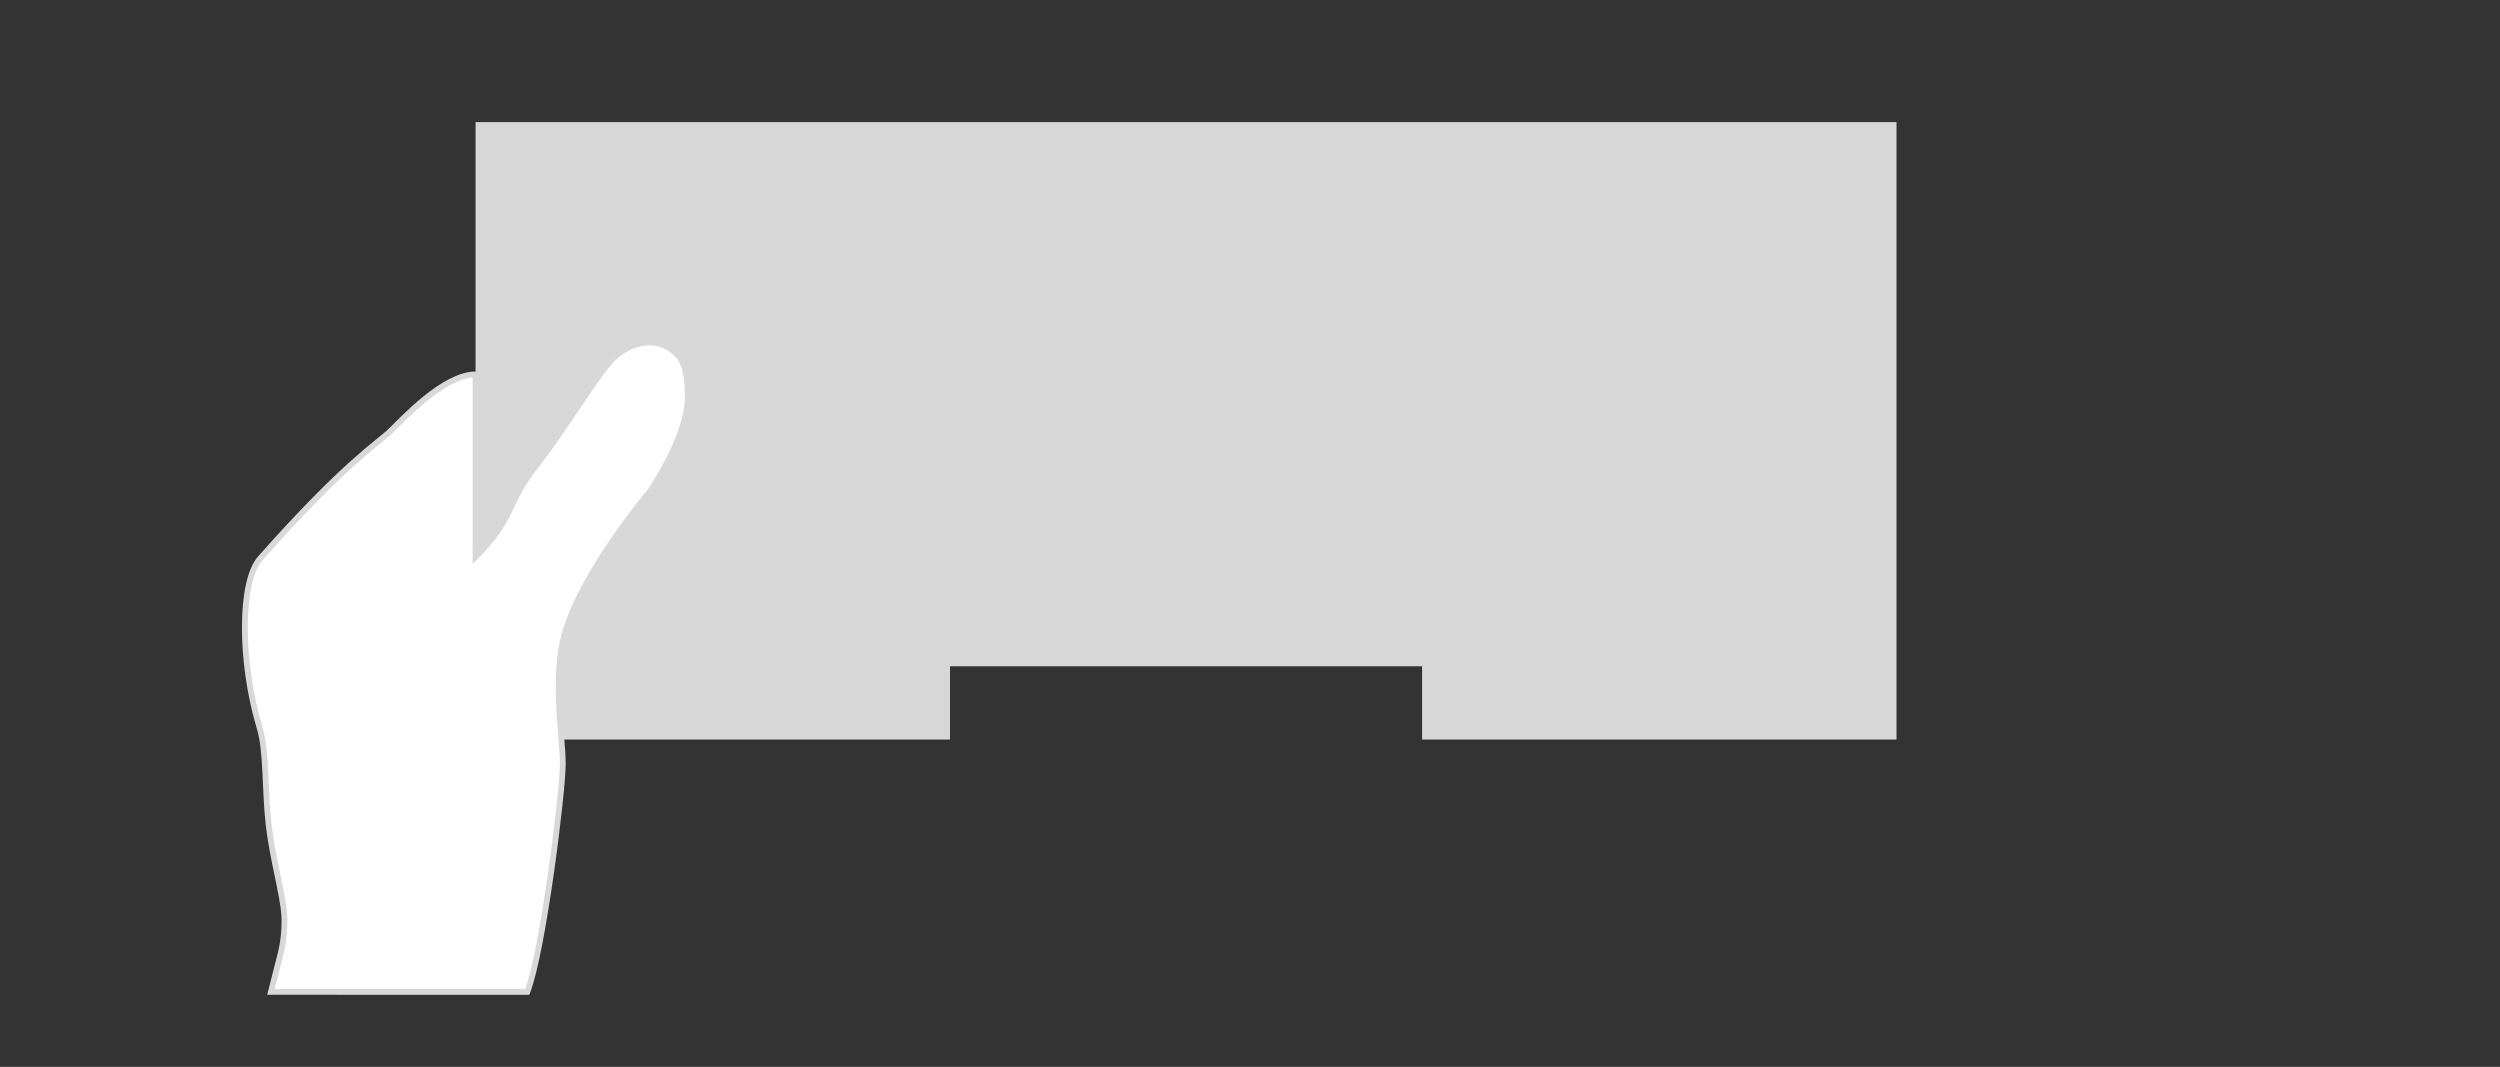 <?xml version="1.0" encoding="utf-8"?>
<!-- Generator: Adobe Illustrator 22.0.0, SVG Export Plug-In . SVG Version: 6.00 Build 0)  -->
<svg version="1.1" xmlns="http://www.w3.org/2000/svg" xmlns:xlink="http://www.w3.org/1999/xlink" x="0px" y="0px"
	 viewBox="0 0 430 183.5" style="enable-background:new 0 0 430 183.5;" xml:space="preserve">
<rect x="0" y="0" width="430" height="183.5" fill="#333333" stroke="none"/>
<style type="text/css">
	.st0{display:none;}
	.st1{display:inline;fill:#D7D7D7;}
	.st2{display:inline;fill:#FFFFFF;stroke:#D7D7D7;stroke-linecap:round;stroke-linejoin:round;stroke-miterlimit:10;}
	.st3{fill:#D7D7D7;}
	.st4{fill:#FFFFFF;}
	.st5{fill:none;stroke:#D9D8D8;stroke-miterlimit:10;}
</style>
<g id="Layer_1">
	<g class="st0">
		<rect x="172" y="21" class="st1" width="59" height="39"/>
		<path class="st2" d="M70.2,172.8c0,0.5,0.1,1,0.1,1.4c0.4,3.5,0.7,6.8-0.6,10.1c-2.7-2.4-4-4.5-3.8-6.3
			C66.1,176.3,67.5,174.6,70.2,172.8z M97.6,361.2l-0.7,0.1l-0.6,0.1c-0.3,0-0.5-0.2-0.5-0.4c-0.1-0.4-0.2-0.9-0.3-1.3
			c-0.2-1-0.5-2.1-0.5-3.1c0.1-1.5,0.2-3,0.4-4.4c0.2-1.6,0.4-3.3,0.4-5c0-2.6,0-5.2,0-7.9c-0.1-3.5-0.1-7.2,0.1-10.8
			c0.5-9.4,1.2-19.1,2.3-29.8c0.2-2.2,0.9-4.3,1.6-6.4c0.3-0.9,0.6-1.9,0.9-2.8c0.1-0.2,0.3-0.4,0.6-0.4l1.7,0.3
			c0.2,0,0.4,0.2,0.4,0.5c0.2,16.4-1.5,32.9-3.1,48.9c-0.7,7.2-1.5,14.6-2.1,21.9C98,361,97.8,361.2,97.6,361.2z M72,231.9l-0.4,11
			c-0.4,10-0.7,20.1-1,30.1c0,1.7,0.1,3.4,0.3,5.1c0.2,1.6,0.3,3.2,0.3,4.7c0,2.6-0.2,5.3-0.3,7.9c-0.2,2.9-0.3,5.9-0.3,8.8
			c0,4,0.1,8.1,0.2,12.1c0.1,3,0.2,6,0.2,8.9c0,4.1-0.1,7.7-0.3,11.1c-0.2,2.2-0.4,4.3-0.7,6.5c-0.2,2-0.5,4-0.7,6l-0.1,1.7
			c-0.3,3.6-0.6,7.4-0.4,11c0.2,3.9,0.9,7.7,2,11.1c2,6.2,2.4,12.2,1.1,18.5c-0.6,3.1-0.8,4.7,0.1,5.8c0.8,1,2.4,1.3,5.5,1.4
			s5.9-0.2,8.3-0.8c1.2-0.3,2.2-1.4,3.1-2.4c0.3-0.3,0.6-0.7,1-1c0.3-0.3,0.5-0.6,0.8-1s0.6-0.8,0.9-1c1.2-0.6,2.5-1,3.7-1.4
			c0.3-0.1,0.7-0.2,1-0.3c0.1,0.3,0.1,0.6,0.2,0.9c0.2,1.2,0.5,2.4,0.6,3.6c0,0.4,0,0.9-0.1,1.4c-0.1,0.3-0.1,0.6-0.2,0.9
			c-0.5,4.7,0.4,5.9,5.1,6.5c4.6,0.6,9.1-0.3,13.8-2.7c4.8-2.4,10-4.3,15-6.2l0.8-0.3c3.8-1.4,4.4-4.4,5-7.3
			c0.2-0.7,0.3-1.5,0.5-2.2c0.8-2.6-0.6-4.9-3.8-6.4c-1.4-0.6-3.3-0.8-5.6-0.6c-1.9,0.2-2.9,0-3.4-0.5c-0.4-0.5-0.5-1.5-0.2-3.1
			c0.2-1.2,0.5-2.4,0.7-3.7c0.7-3.6,1.4-7.3,1.7-10.9c0.2-2.9,0-5.9-0.2-8.7c-0.1-1.5-0.2-3-0.2-4.5c0-1.1,0.1-2.3,0.2-3.4l0.1-0.7
			c0.2-2,0.4-4,0.6-6c0.5-4.3,1-8.8,1.1-13.2c0.1-6.1,1-12,3-18.5c2-6.6,2.9-13.7,3.9-20.5l0.2-1.5c0.3-2.3,0.6-4.6,0.9-6.9
			c1.4-11.2,2.9-22.7,6.6-33.7c0.1-0.3,0.2-0.6,0.2-0.9c-0.5-4.4,1.8-7.3,4.2-10.4c0.8-1.1,1.7-2.2,2.5-3.3c3-4.7,5.4-9.8,2.9-16.2
			c-0.8-2.1-0.8-5.2,0.1-7.8c1.6-4.9,2.1-10,1.3-15.5c-0.3-1.9-0.4-3.9-0.3-5.9c0.3-11.6-0.7-23.8-2.8-37.2c-0.3-2-0.6-4-0.8-6
			c-0.4-3.2-0.8-6.4-1.5-9.6c-0.5-2.5-1.9-5-3.7-6.5c-4.7-4.2-9.6-8.2-14.4-12l-3.3-2.7c-2.4-2-3.7-4.4-3.7-6.7
			c0-2.4,1.3-4.6,3.7-6.4c3.8-2.9,5.6-6.3,5.6-10.4c0-0.6,0.3-1.2,0.7-1.9c0.2-0.4,0.4-0.7,0.5-1.1l0.4-1c0.4-0.9,0.8-1.8,1.1-2.8
			c0.2-0.5,0.3-1,0.4-1.6c0.2-1,0.4-1.9,1-2.5c3.3-3.4,2.8-7.3,1.9-10.6c-0.3-1.2-0.5-2.4-0.7-3.5c-0.1-0.5-0.2-1-0.3-1.6
			c0-0.2,0.1-0.5-0.2-0.7c-2-1.2-3.3-3.2-4.6-5.2c-2-3.1-4.1-6.3-8.7-6.9c-6.6-0.9-11.8,0.4-17,4c-5.8,4-8.5,9.2-8.7,16.3
			c-0.1,2.1-0.1,4.1-0.2,6.2c-0.2,4-0.4,8.2-0.2,12.3c0.1,3,1.9,6,3,7.6c0.7,1,0.9,1.7,0.8,2.2c-0.2,0.6-1.1,1-2.1,1.4
			c-0.2,0.1-0.4,0.1-0.5,0.1c-11.8-0.1-20.8,6.4-29.1,13l-0.6,0.5c-1,0.8-2,1.6-3,2.2c-3.8,2-6,5.2-6.2,9.3
			c-0.3,3.9-1.9,7.2-3.7,10.6c-0.7,1.4-1.4,2.7-2,4.1c-4.1,9.4-8.4,19.5-11.8,29.8c-1.9,5.9,0.6,11.7,3,17.3c0.4,1,0.8,1.8,1.1,2.7
			c2.2,5.3,4.5,10.8,8.6,15.4c0.6,0.7,0.9,1.4,0.8,2.1c-0.1,0.9-0.7,1.8-1.8,2.6c-1.3,1-2,1.9-1.9,2.9c0,1,0.8,1.9,2.2,2.8
			c0.6,0.4,1.2,0.8,1.7,1.2c2.1,1.5,4.3,3.1,7.5,2.3c0.1,0,0.5,0.2,0.7,0.4c5,6,7.6,12,8,18.5c0,0.8,0,1.6,0,2.4v0.9
			C72,231.8,72,231.9,72,231.9z"/>
	</g>
	<g id="panjske">
		<g>
			<polygon class="st3" points="326.2,21 81.8,21 81.8,127.2 163.4,127.2 163.4,114.6 244.6,114.6 244.6,127.2 326.2,127.2 			"/>
			<path class="st4" d="M81.8,64.4v31.4c6.7-6.7,5.3-9.3,10.4-15.7c4.8-6.1,10.2-15.3,13.2-18.4c2-2,7-4.8,11.1-0.7
				c1.6,1.6,1.8,4.9,1.8,7.3c0,6.8-6.5,16.2-6.5,16.2s-11.7,13.8-14.7,24.6c-2.1,7.6-0.3,17.5-0.3,22.3c0,4.8-3.4,32.3-6.1,39.2
				H46.6l1.7-6.7c0.5-2.1,0.7-4.3,0.6-6.4c-0.2-3.6-2-9.6-2.7-15.7c-0.7-6.3-0.3-12.7-1.6-16.8c-3.3-11.1-3.4-25,0.2-29
				c14.6-16.5,20.4-19.9,22.4-21.9C69.2,72.2,76.3,64.4,81.8,64.4"/>
		</g>
		<path class="st5" d="M81.8,64.4v31.4c6.7-6.7,5.3-9.3,10.4-15.7c4.8-6.1,10.2-15.3,13.2-18.4c2-2,7-4.8,11.1-0.7
			c1.6,1.6,1.8,4.9,1.8,7.3c0,6.8-6.5,16.2-6.5,16.2s-11.7,13.8-14.7,24.6c-2.1,7.6-0.3,17.5-0.3,22.3c0,4.8-3.4,32.3-6.1,39.2H46.6
			l1.7-6.7c0.5-2.1,0.7-4.3,0.6-6.4c-0.2-3.6-2-9.6-2.7-15.7c-0.7-6.3-0.3-12.7-1.6-16.8c-3.3-11.1-3.4-25,0.2-29
			c14.6-16.5,20.4-19.9,22.4-21.9C69.2,72.2,76.3,64.4,81.8,64.4z"/>
	</g>
</g>
<g id="Layer_2">
</g>
</svg>
